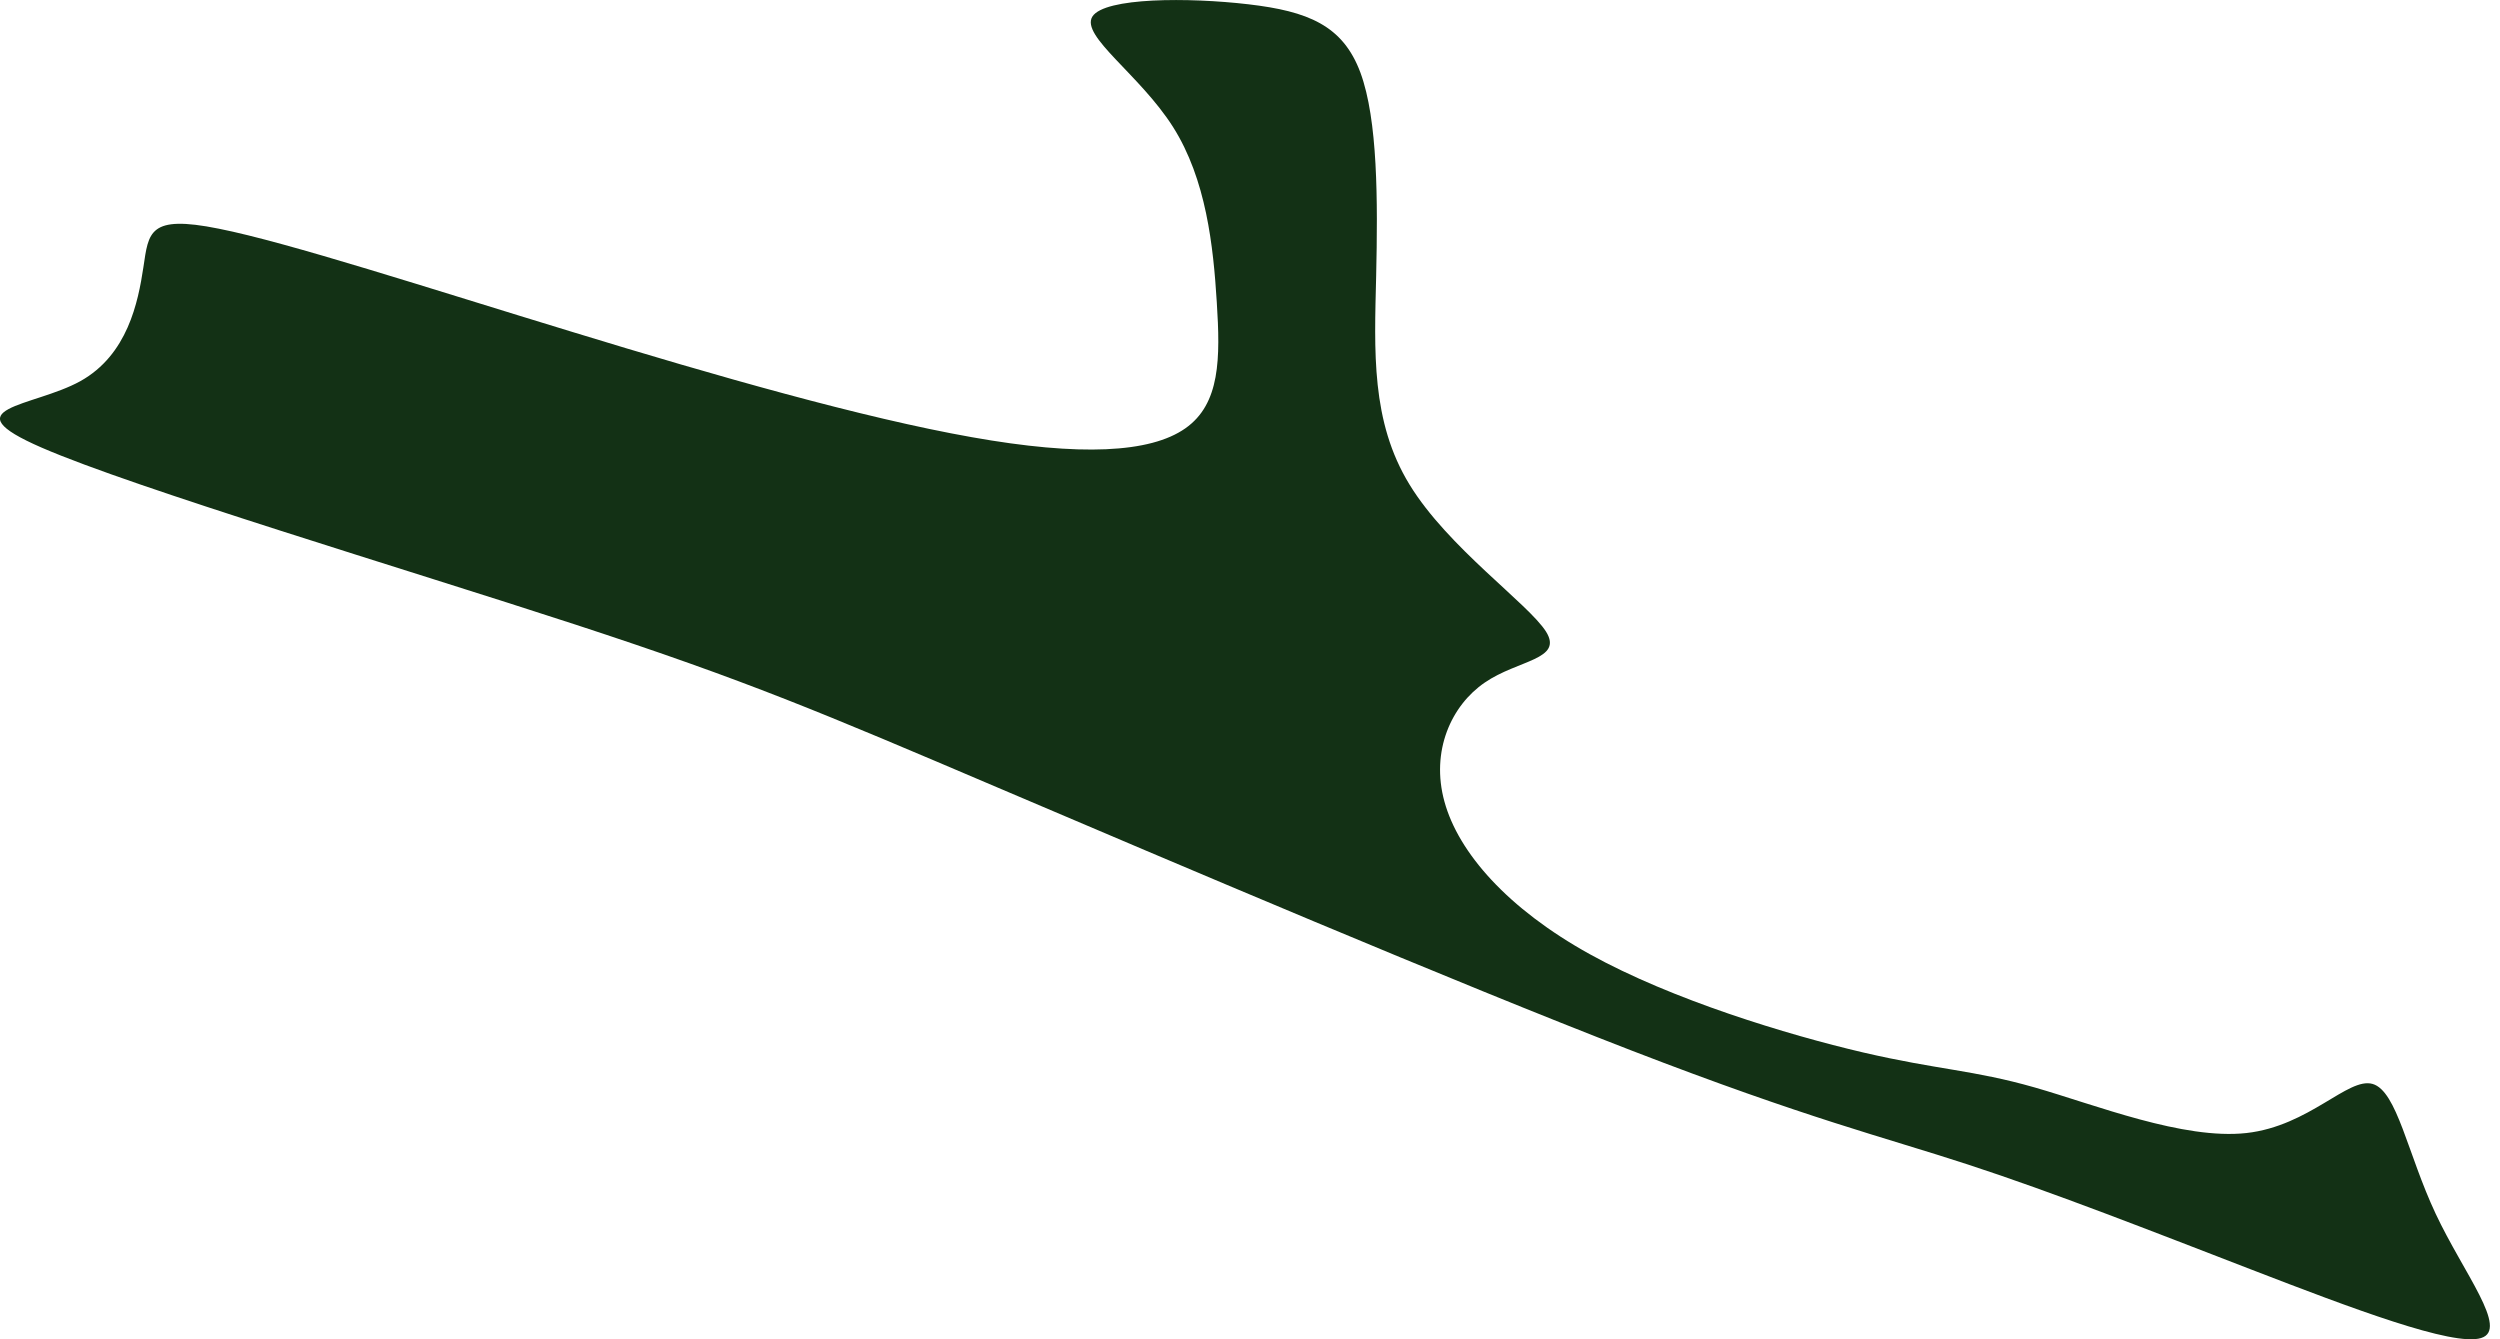<?xml version="1.0" encoding="UTF-8"?> <svg xmlns="http://www.w3.org/2000/svg" width="28" height="15" viewBox="0 0 28 15" fill="none"> <path fill-rule="evenodd" clip-rule="evenodd" d="M18.276 11.767C16.295 11.002 13.158 9.666 11.177 8.822C9.196 7.978 8.372 7.626 6.45 6.997C4.528 6.369 1.508 5.466 0.468 5.014C-0.572 4.562 0.37 4.562 0.9 4.269C1.429 3.974 1.547 3.385 1.606 2.993C1.665 2.6 1.665 2.403 2.449 2.561C3.233 2.717 4.802 3.228 6.411 3.718C8.019 4.21 9.667 4.681 10.882 4.896C12.098 5.113 12.883 5.073 13.275 4.798C13.668 4.523 13.668 4.013 13.628 3.385C13.589 2.757 13.51 2.01 13.138 1.422C12.765 0.834 12.098 0.402 12.235 0.185C12.373 -0.03 13.315 -0.03 13.982 0.048C14.648 0.126 15.04 0.283 15.237 0.814C15.432 1.344 15.432 2.246 15.413 3.09C15.393 3.935 15.354 4.72 15.786 5.426C16.217 6.133 17.119 6.762 17.316 7.075C17.511 7.389 17.001 7.389 16.629 7.645C16.256 7.9 16.021 8.41 16.178 8.979C16.334 9.548 16.884 10.177 17.806 10.687C18.728 11.198 20.022 11.59 20.865 11.787C21.708 11.983 22.101 11.983 22.787 12.179C23.474 12.376 24.454 12.768 25.16 12.69C25.866 12.611 26.298 12.061 26.573 12.14C26.847 12.219 26.965 12.925 27.279 13.593C27.592 14.26 28.103 14.889 27.788 14.986C27.475 15.084 26.337 14.652 25.22 14.221C24.101 13.789 23.003 13.357 22.042 13.043C21.081 12.729 20.257 12.532 18.276 11.767Z" fill="#133115"></path> </svg> 